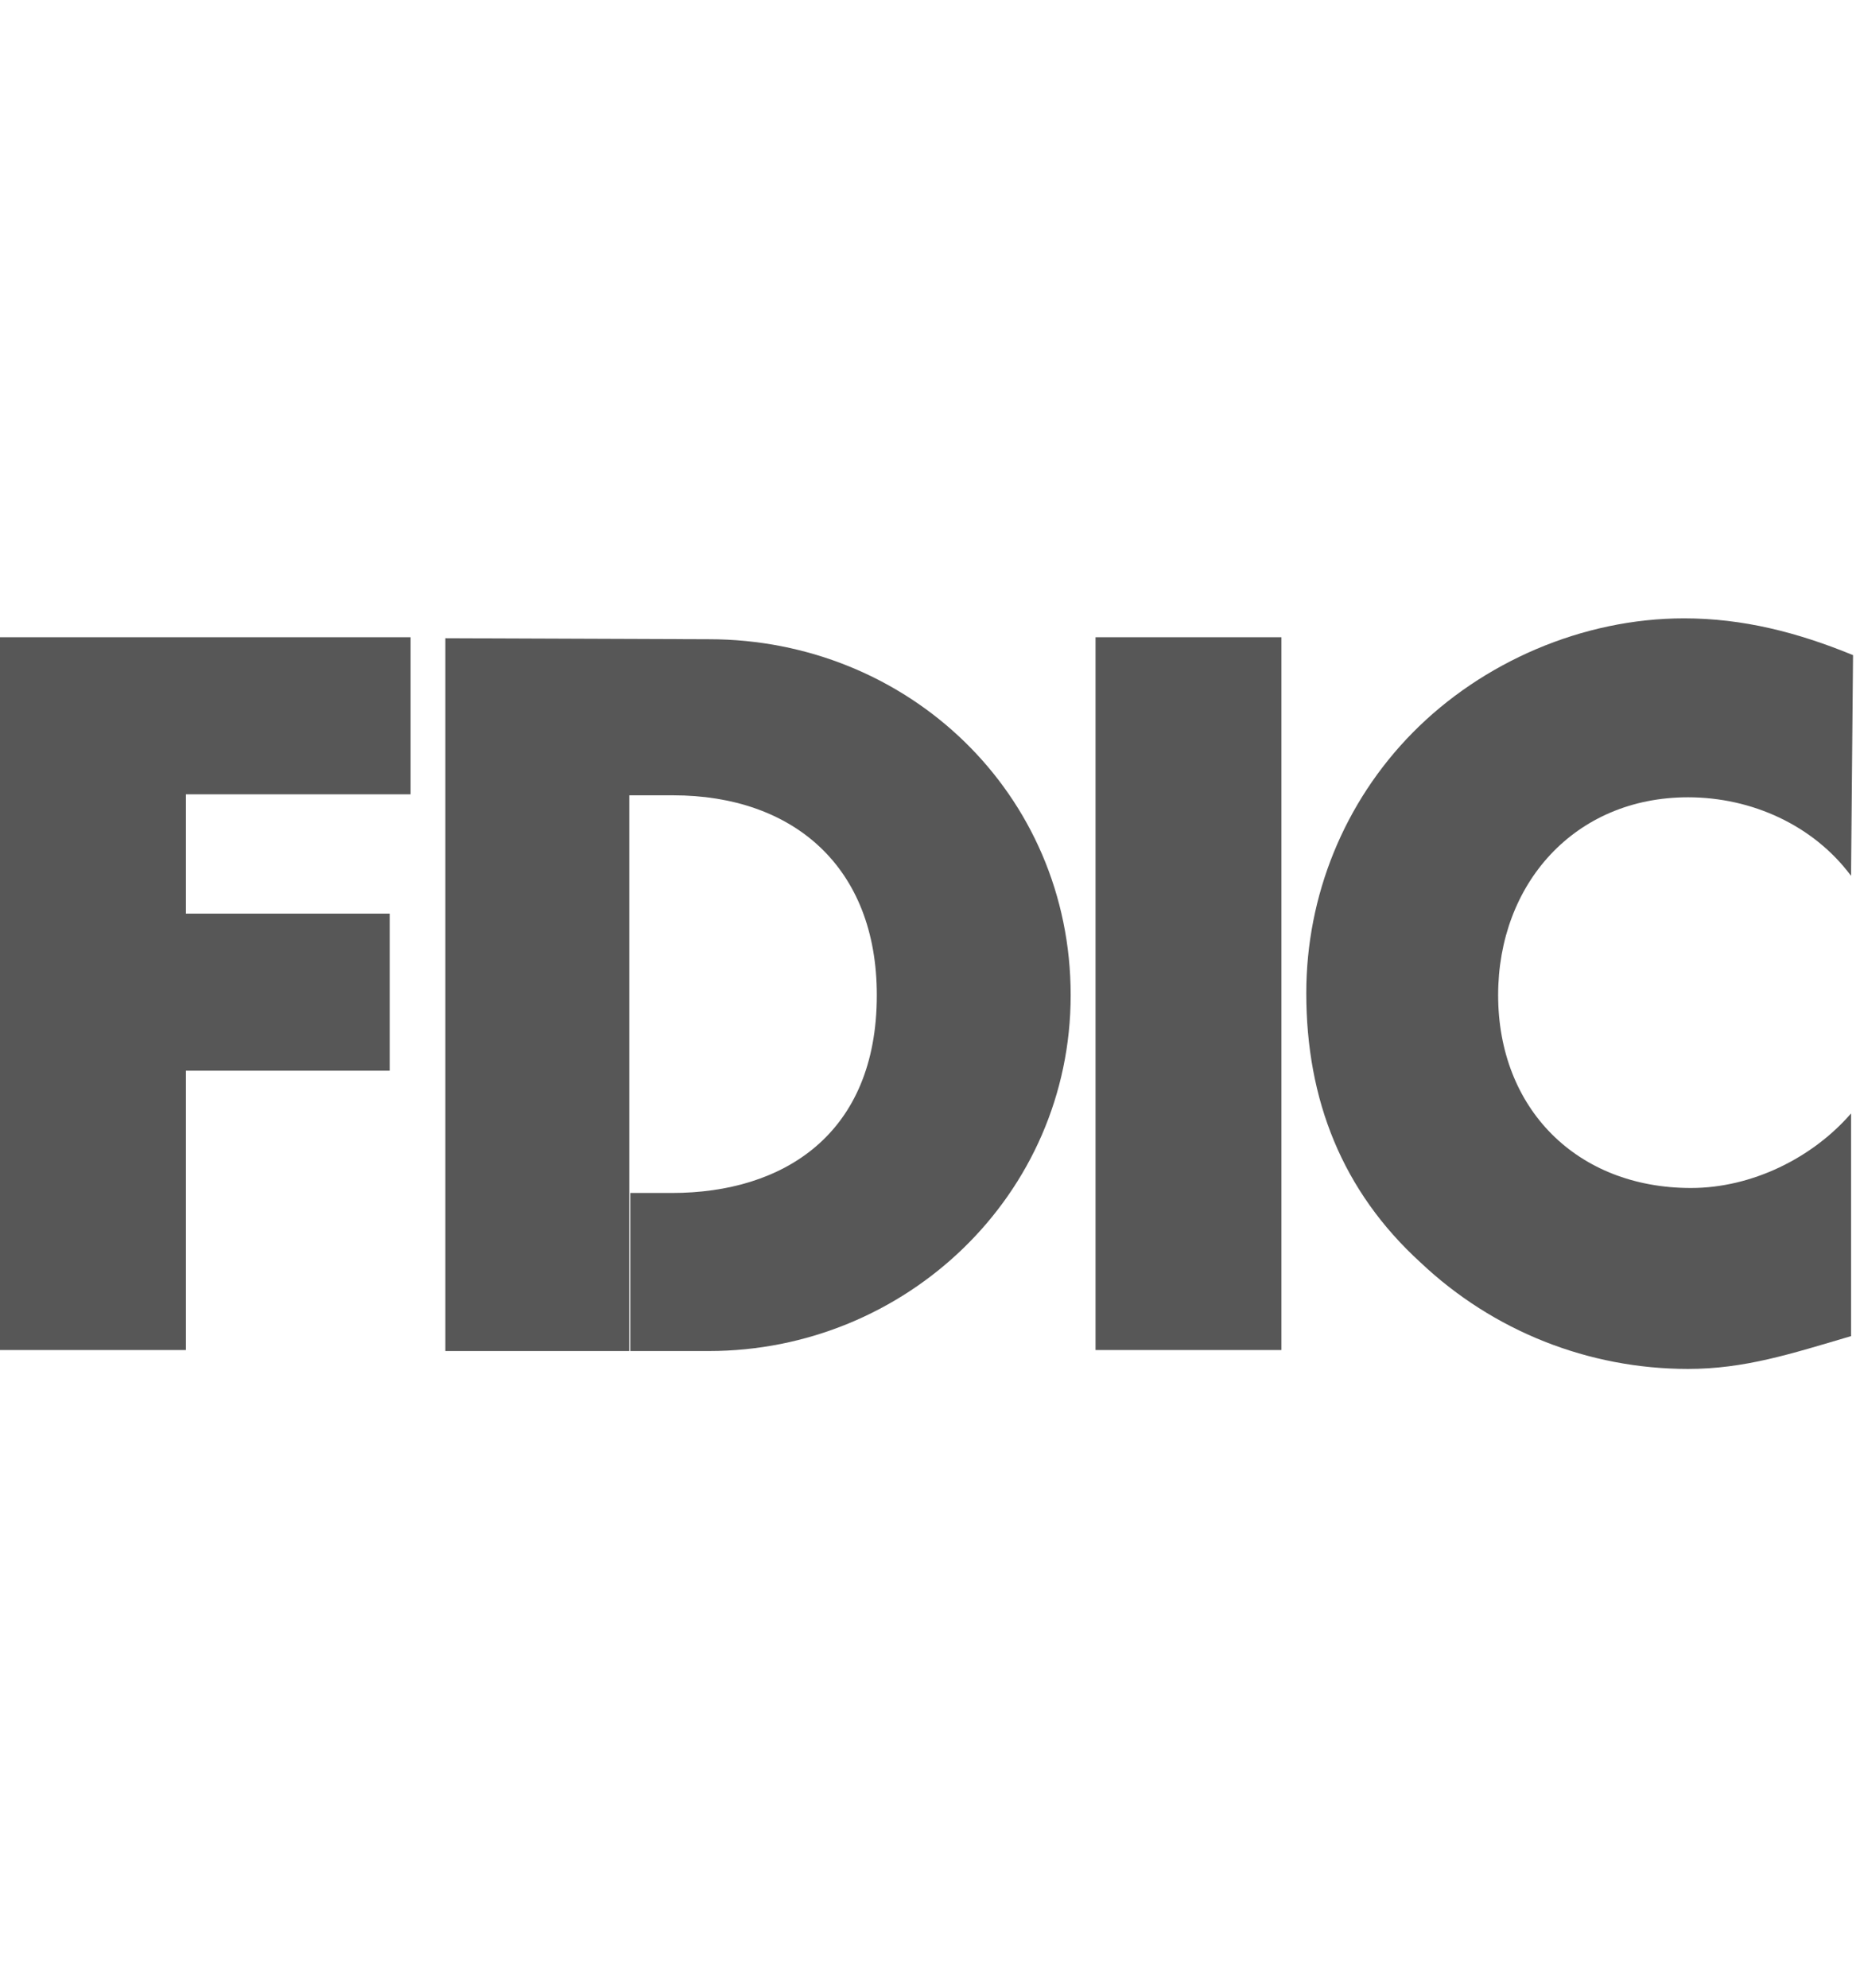<?xml version="1.0" encoding="utf-8"?>
<!-- Generator: Adobe Illustrator 19.2.1, SVG Export Plug-In . SVG Version: 6.00 Build 0)  -->
<svg version="1.1" id="Layer_1" xmlns="http://www.w3.org/2000/svg" xmlns:xlink="http://www.w3.org/1999/xlink" x="0px" y="0px"
	 viewBox="0 0 187.1 200" style="enable-background:new 0 0 187.1 200;" xml:space="preserve">
<style type="text/css">
	.st0{fill:#575757;}
</style>
<g>
	<polygon class="st0" points="18.7,79.9 18.7,91.9 39.2,91.9 39.2,107.7 18.7,107.7 18.7,135.8 0,135.8 0,64.1 41.3,64.1 41.3,79.9 
			"/>
	<path class="st0" d="M44.8,64.2v71.7h18.5v-15.9v-40h4.4c12.1,0,20.5,7.2,20.5,20.1c0,14-9.4,19.9-20.6,19.9h-4.2v15.9h7.9
		c19.8,0,36.4-15.7,36.4-35.8c0-20.3-16.4-35.8-36.4-35.8L44.8,64.2L44.8,64.2z"/>
	<polygon class="st0" points="110.2,135.8 128.9,135.8 128.9,64.1 110.2,64.1 	"/>
	<path class="st0" d="M186.2,88.1c-3.8-5.1-10-7.9-16.4-7.9c-11.4,0-19.1,8.7-19.1,19.9c0,11.4,7.9,19.4,19.4,19.4
		c6.1,0,12.2-3,16.1-7.5v22.4c-6.1,1.8-10.7,3.3-16.4,3.3c-10,0-19.6-3.8-26.9-10.7c-7.9-7.2-11.5-16.4-11.5-27.1
		c0-9.8,3.8-19.2,10.7-26.2c7-7.1,17.1-11.5,27.3-11.5c5.9,0,11.4,1.4,17,3.7L186.2,88.1C186.3,88.1,186.2,88.1,186.2,88.1z"/>
</g>
</svg>
